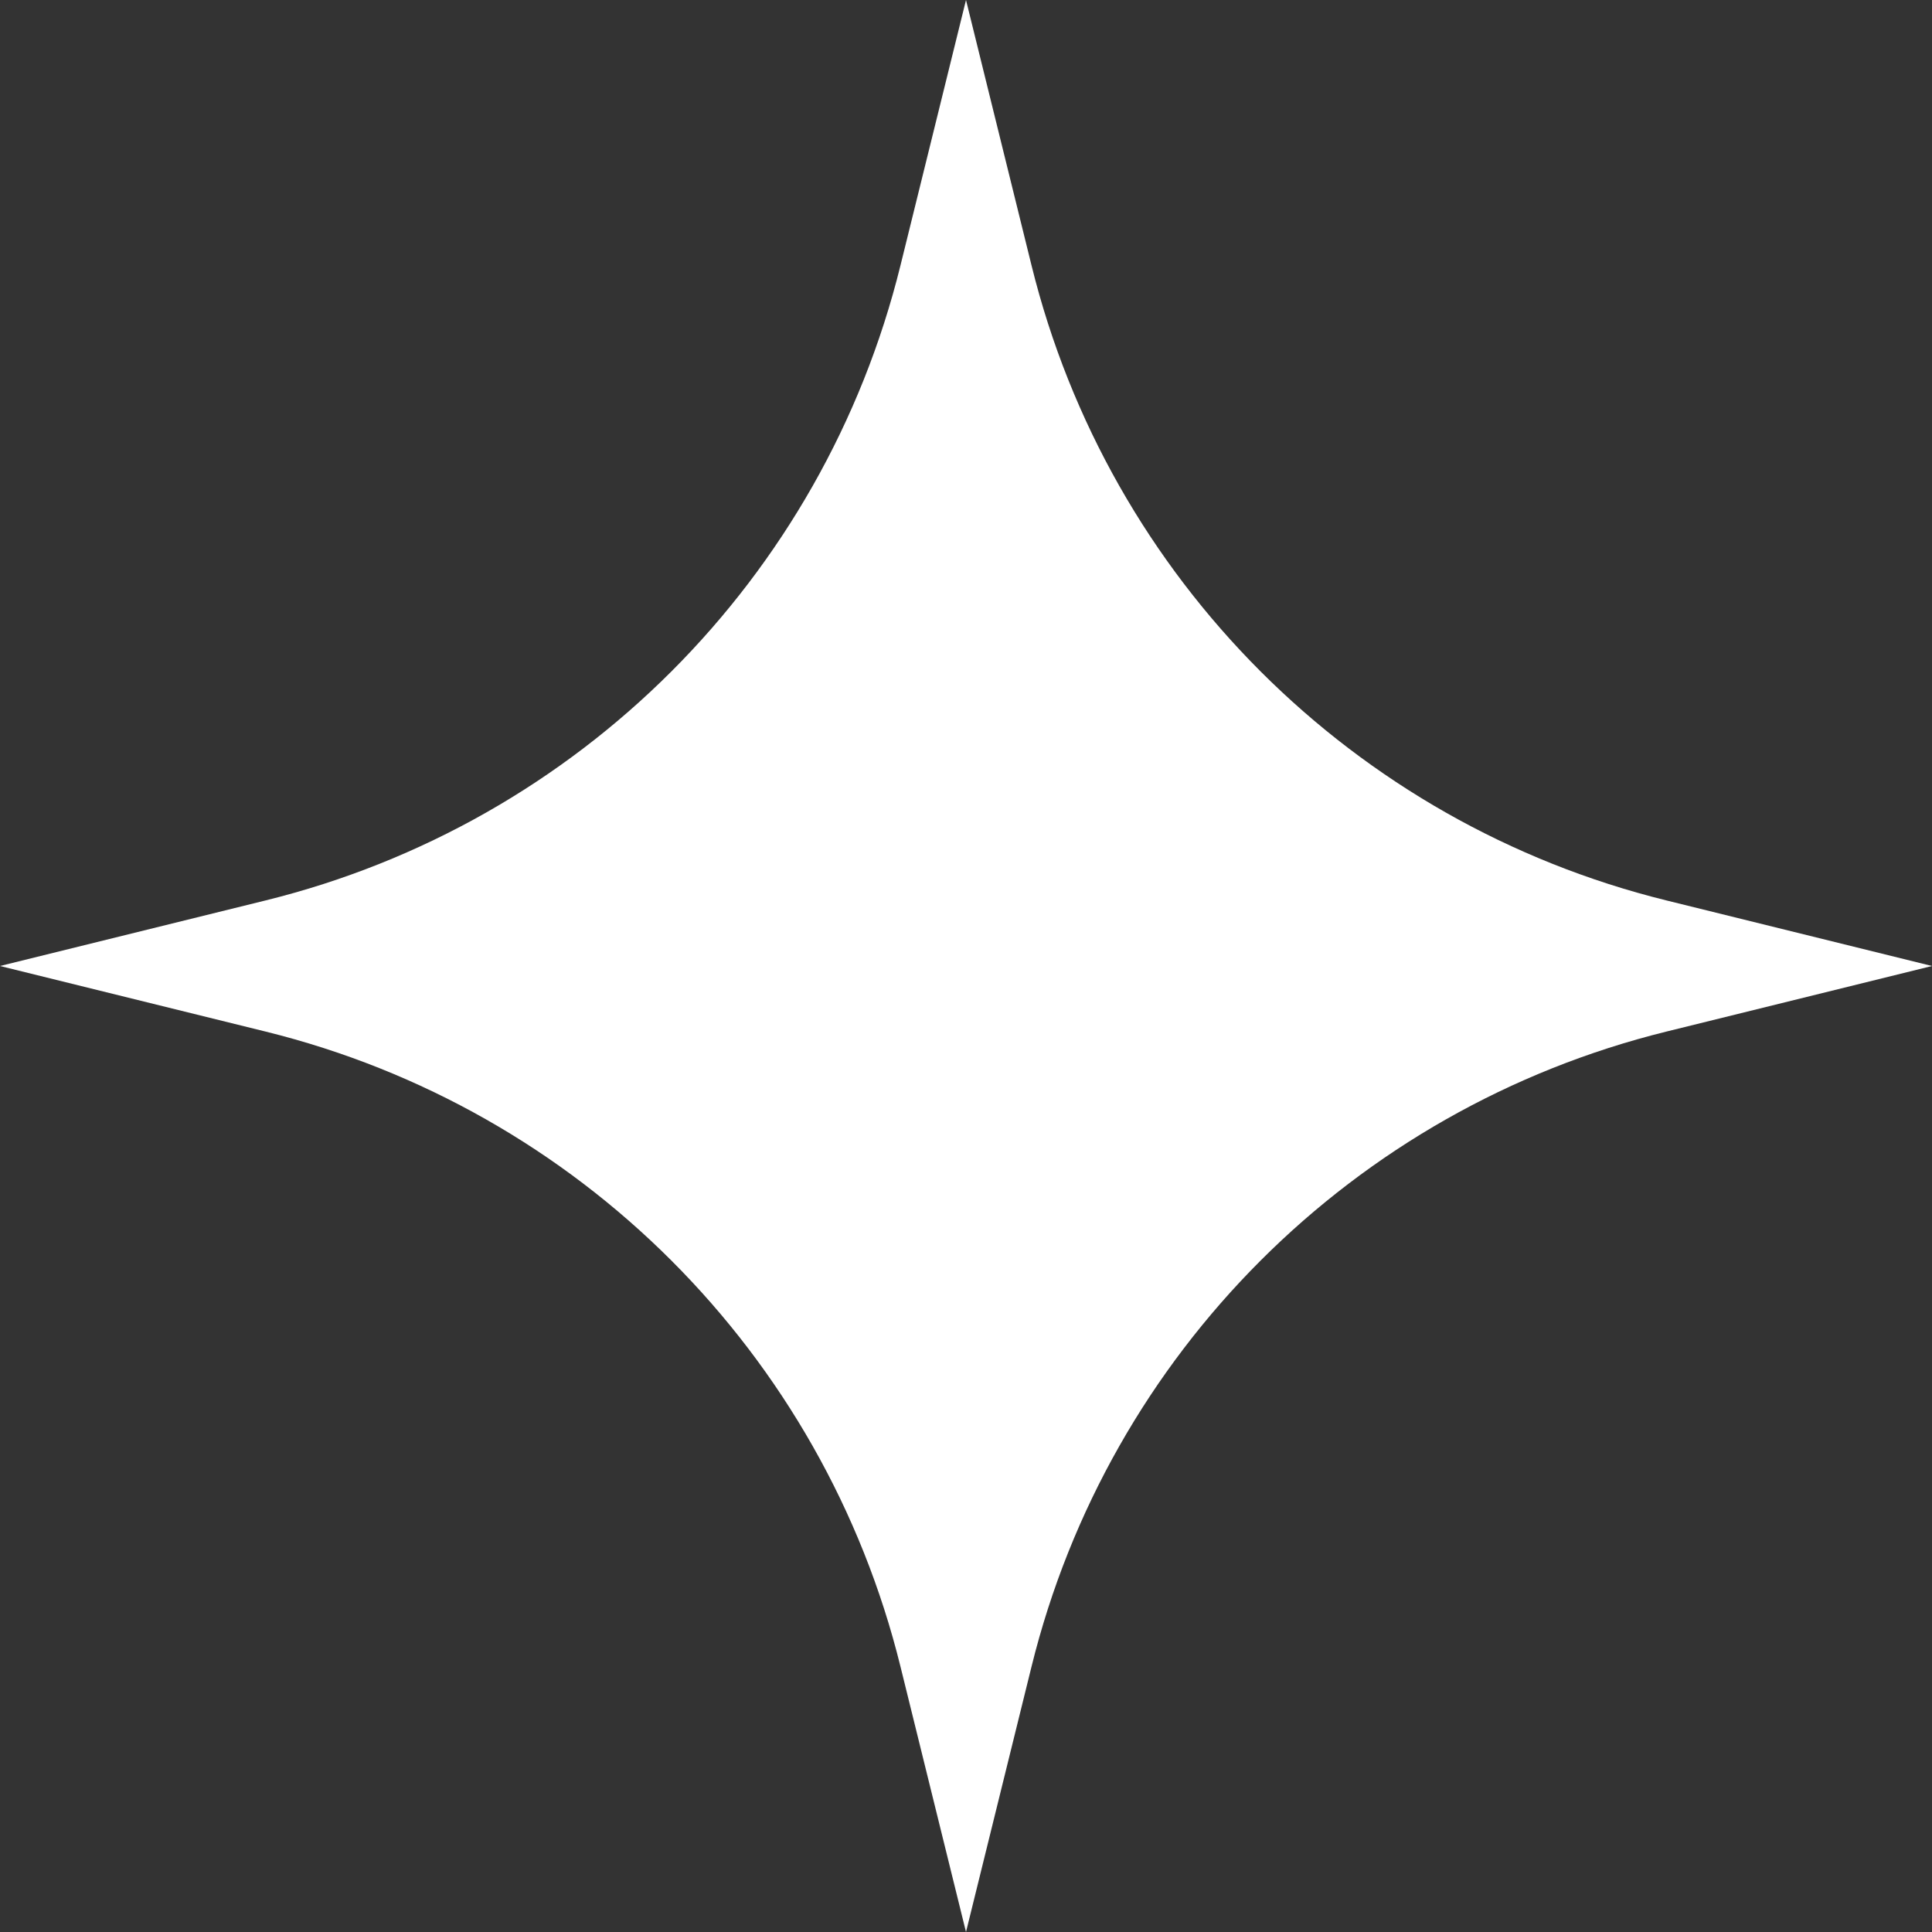 <svg xmlns="http://www.w3.org/2000/svg" width="14" height="14" viewBox="0 0 14 14" fill="none">
  <rect x="0" y="0" width="14" height="14" fill="#333333" stroke="none"/>
  <path d="M7 0L7.475 1.924C8.035 4.193 9.807 5.965 12.076 6.525L14 7L12.076 7.475C9.807 8.035 8.035 9.807 7.475 12.076L7 14L6.525 12.076C5.965 9.807 4.193 8.035 1.924 7.475L0 7L1.924 6.525C4.193 5.965 5.965 4.193 6.525 1.924L7 0Z" fill="white"/>
</svg>
